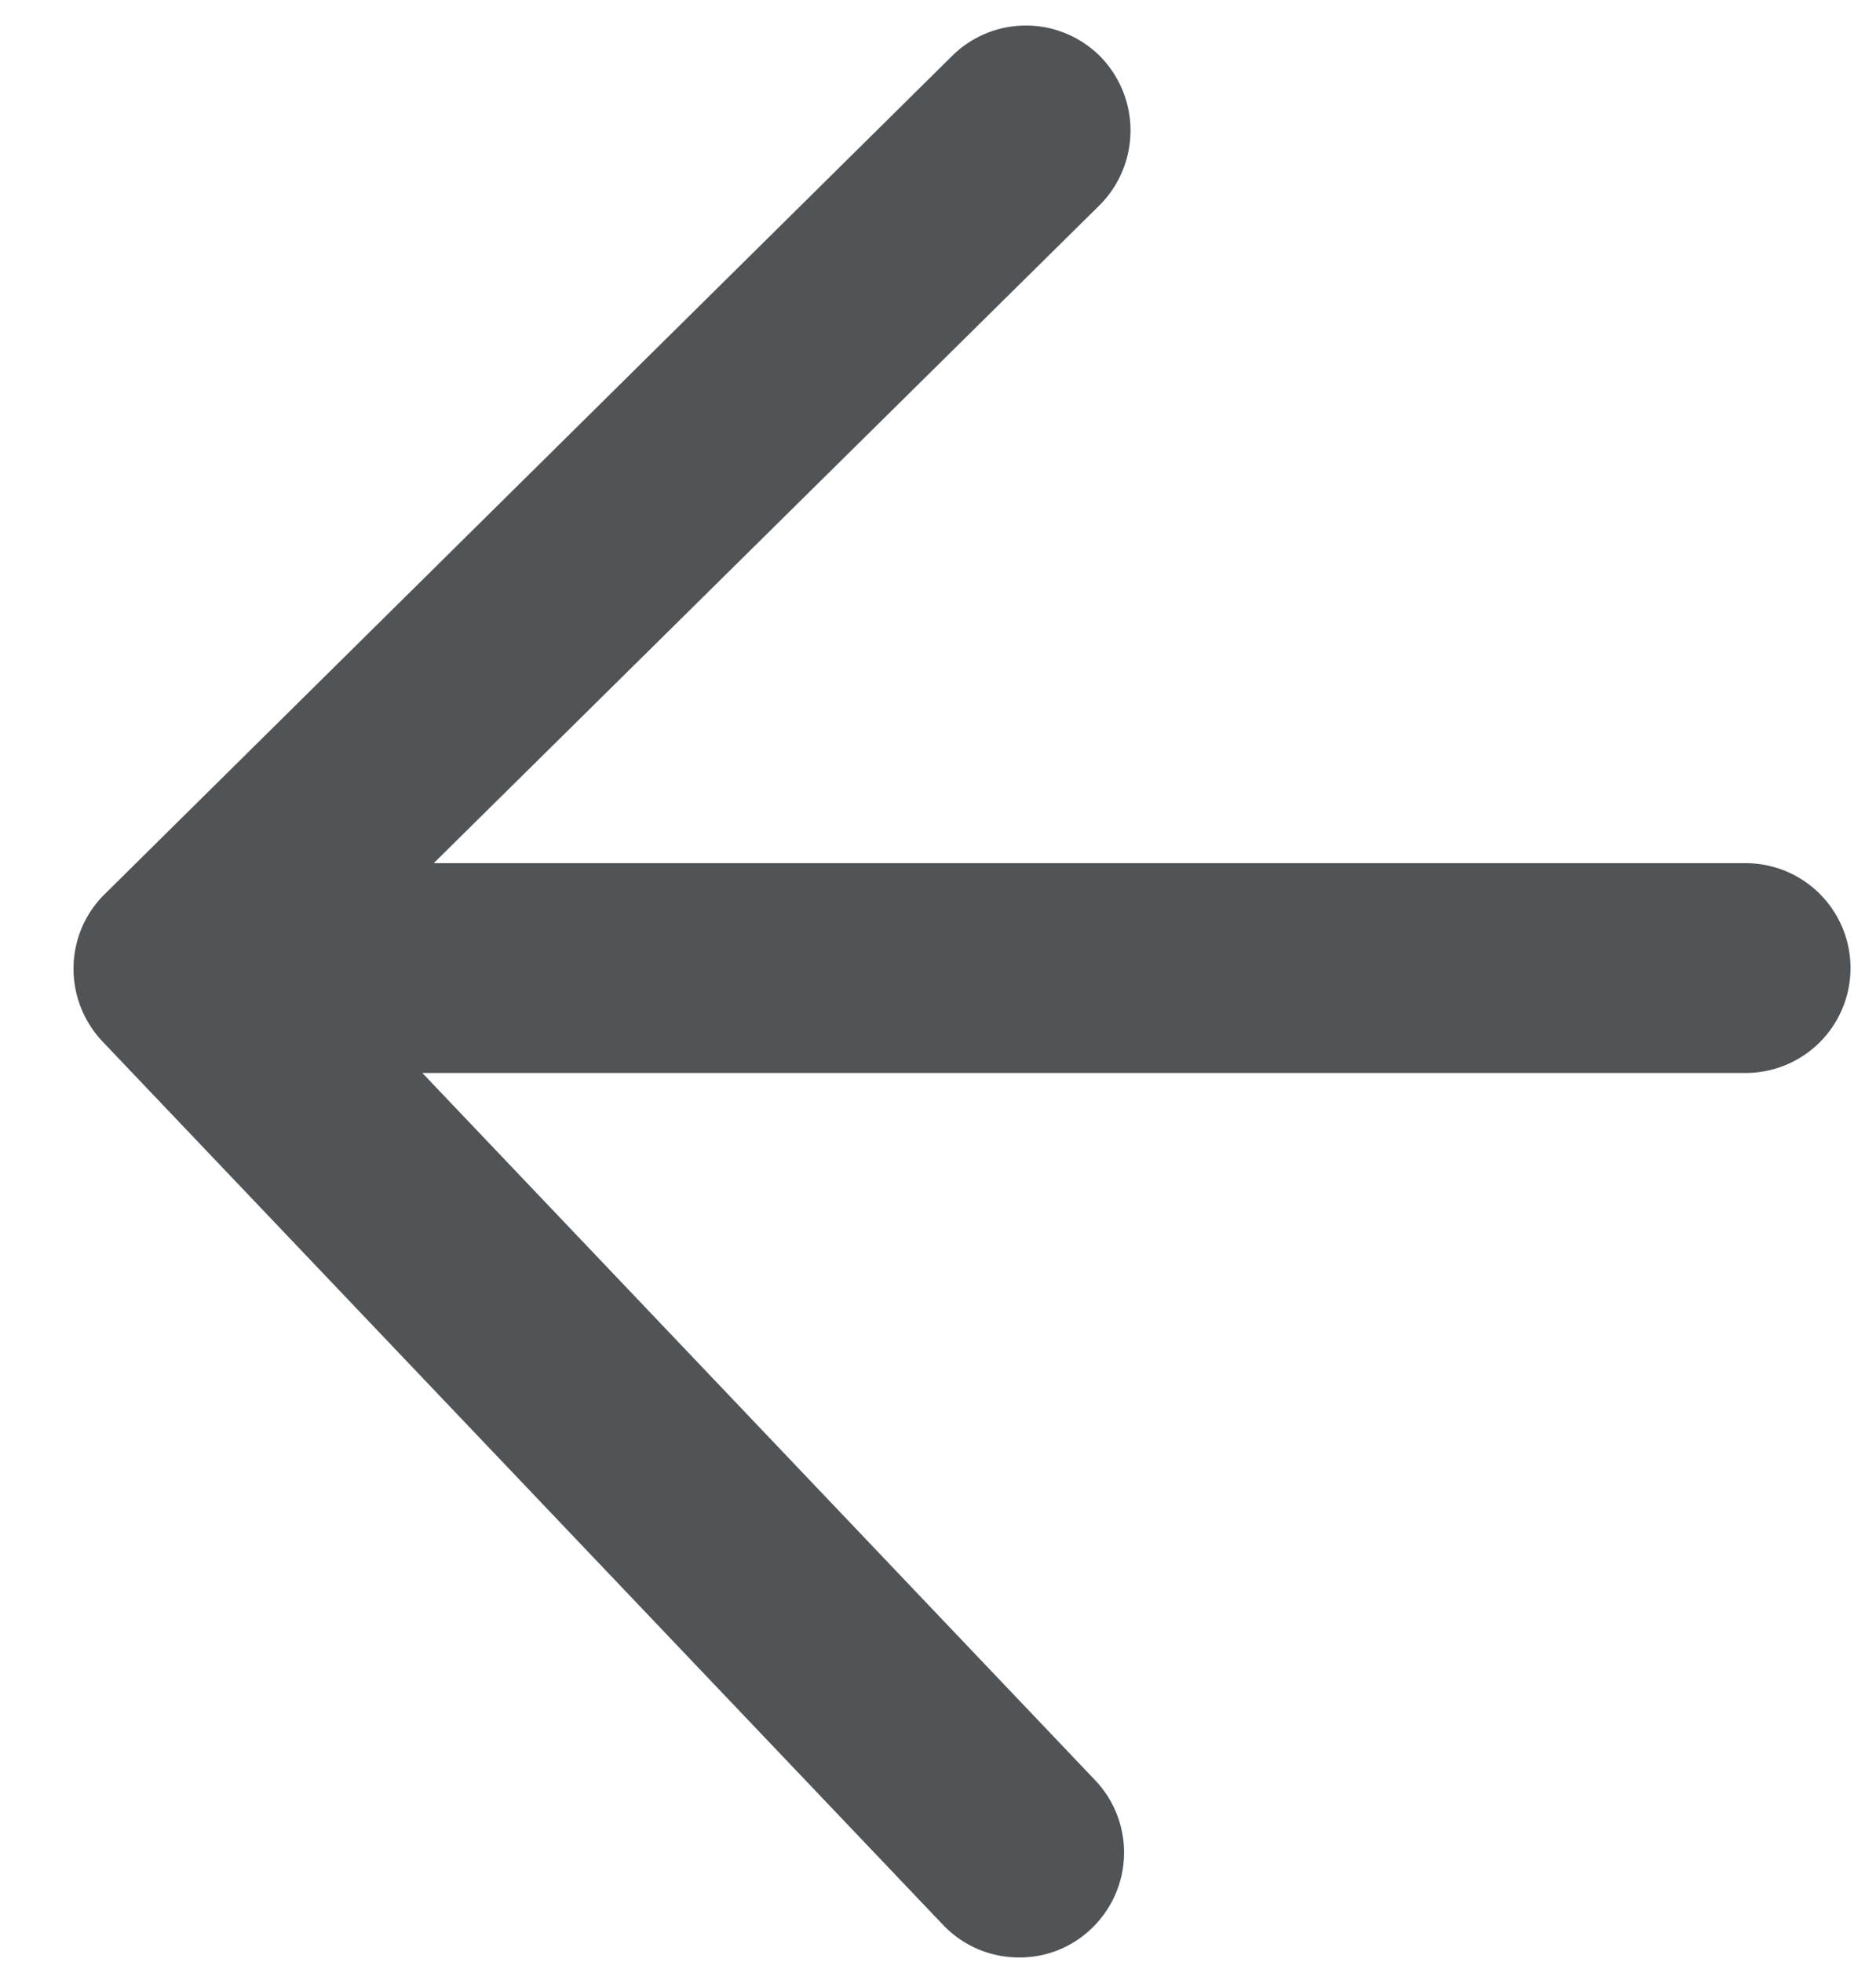 <svg xmlns="http://www.w3.org/2000/svg" width="22" height="23" fill="#505457" xmlns:v="https://vecta.io/nano"><path d="M20.471 12.58H3.051a1.23 1.23 0 0 1 0-2.46h17.42a1.23 1.23 0 1 1 0 2.46z"/><path d="M11.951 22.95c-.33 0-.65-.13-.89-.38l-9.86-10.36c-.46-.49-.45-1.25.02-1.72l9.94-9.83a1.23 1.23 0 0 1 1.74 0 1.24 1.24 0 0 1 0 1.74l-9.09 8.98 9.03 9.49a1.23 1.23 0 0 1-.04 1.74 1.21 1.21 0 0 1-.85.34z"/></svg>